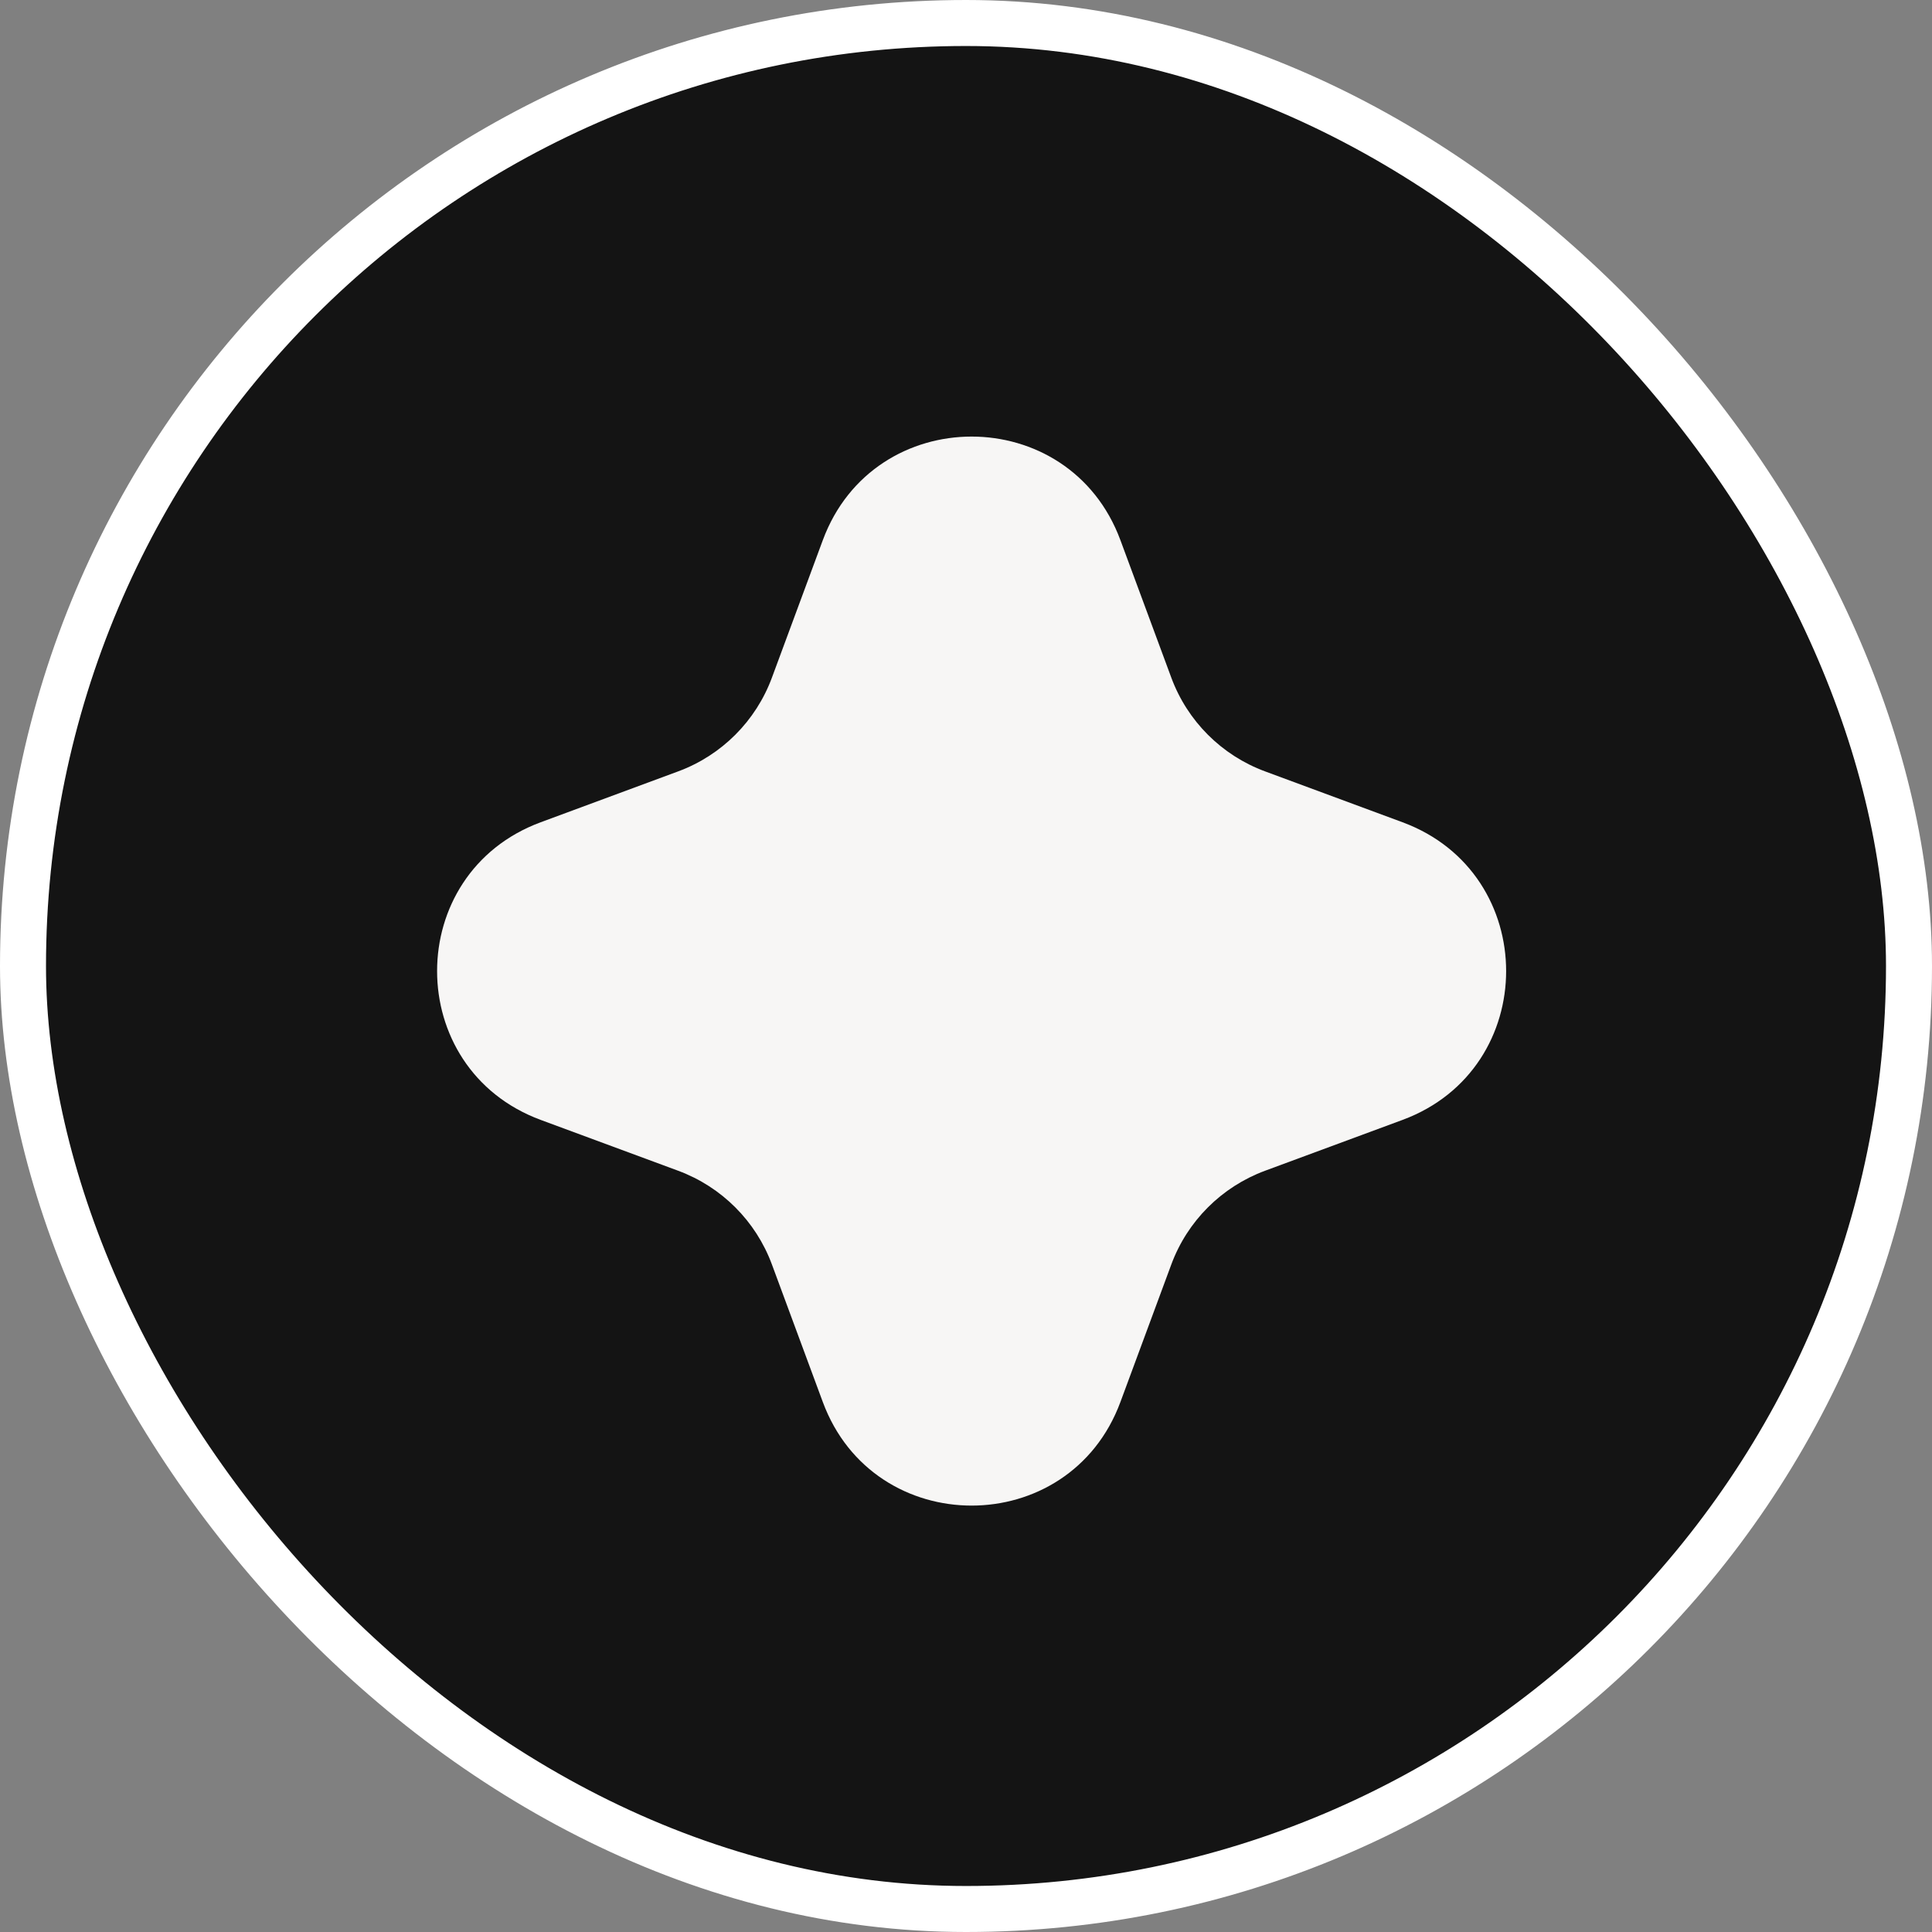<?xml version="1.0" encoding="UTF-8"?> <svg xmlns="http://www.w3.org/2000/svg" width="42" height="42" viewBox="0 0 42 42" fill="none"><rect x="0" y="0" width="42" height="42" fill="#808080" stroke="none"/><rect x="0.5" y="0.5" width="41" height="41" rx="20.5" fill="#141414" stroke="white"></rect><path d="M17.887 11.743C18.998 8.74 23.246 8.74 24.357 11.743L25.463 14.731C25.812 15.675 26.557 16.42 27.501 16.769L30.489 17.875C33.493 18.986 33.493 23.234 30.489 24.346L27.501 25.451C26.557 25.801 25.812 26.545 25.463 27.489L24.357 30.478C23.246 33.481 18.998 33.481 17.887 30.478L16.781 27.489C16.432 26.545 15.687 25.801 14.743 25.451L11.755 24.346C8.751 23.234 8.751 18.986 11.755 17.875L14.743 16.769C15.687 16.42 16.432 15.675 16.781 14.731L17.887 11.743Z" fill="#F7F6F5"></path></svg> 